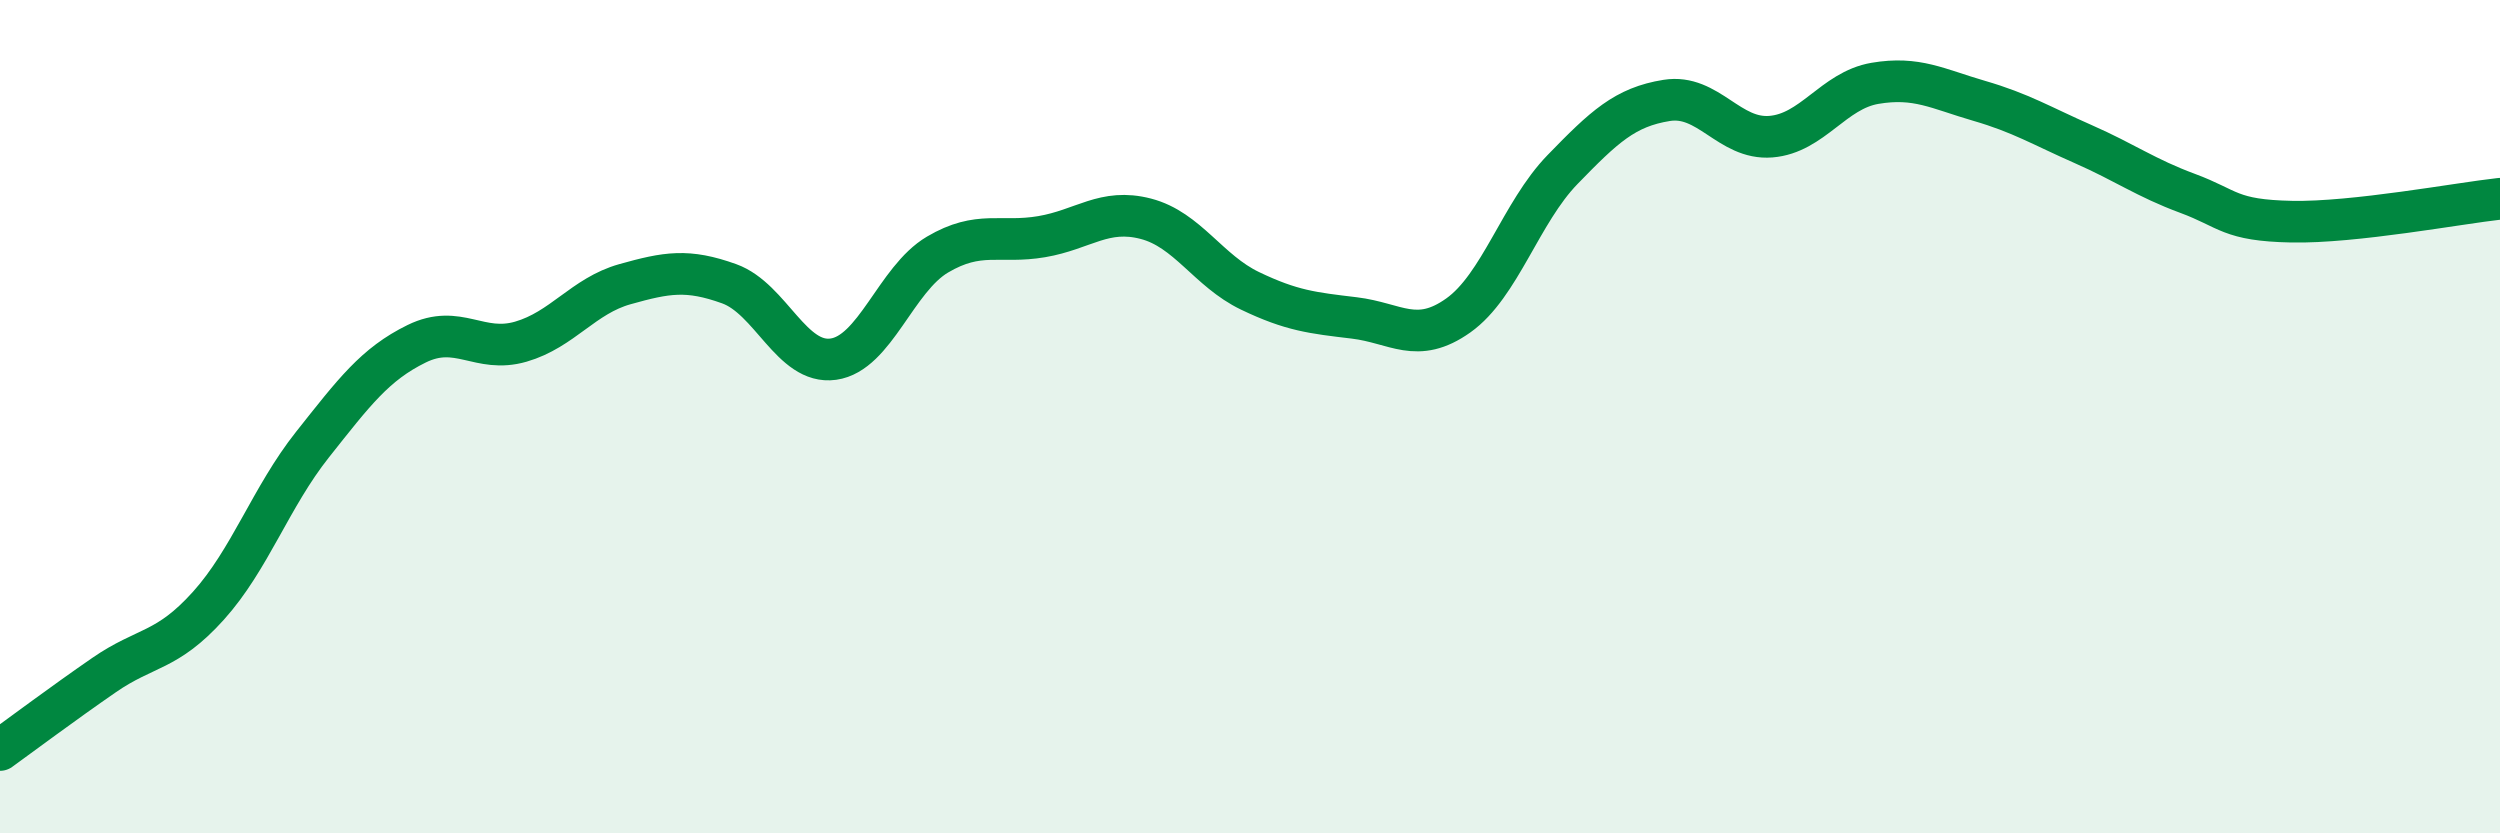 
    <svg width="60" height="20" viewBox="0 0 60 20" xmlns="http://www.w3.org/2000/svg">
      <path
        d="M 0,18 C 0.5,17.64 1.5,16.89 2.5,16.2 C 3.5,15.51 4,15.65 5,14.54 C 6,13.43 6.5,11.93 7.5,10.67 C 8.5,9.41 9,8.74 10,8.25 C 11,7.76 11.5,8.49 12.5,8.2 C 13.5,7.91 14,7.1 15,6.82 C 16,6.54 16.5,6.45 17.5,6.81 C 18.5,7.17 19,8.76 20,8.62 C 21,8.48 21.5,6.7 22.5,6.11 C 23.5,5.52 24,5.85 25,5.68 C 26,5.51 26.5,4.99 27.5,5.25 C 28.5,5.51 29,6.5 30,6.98 C 31,7.46 31.5,7.51 32.5,7.63 C 33.5,7.75 34,8.28 35,7.57 C 36,6.86 36.5,5.1 37.5,4.07 C 38.5,3.04 39,2.57 40,2.41 C 41,2.25 41.5,3.36 42.5,3.28 C 43.5,3.2 44,2.17 45,2 C 46,1.83 46.5,2.13 47.5,2.42 C 48.5,2.71 49,3.02 50,3.46 C 51,3.9 51.5,4.27 52.5,4.64 C 53.5,5.01 53.5,5.29 55,5.32 C 56.5,5.35 59,4.88 60,4.77L60 20L0 20Z"
        fill="#008740"
        opacity="0.1"
        stroke-linecap="round"
        stroke-linejoin="round"
      />
      <path
        d="M 0,18 C 0.5,17.64 1.5,16.89 2.5,16.2 C 3.5,15.51 4,15.65 5,14.54 C 6,13.43 6.5,11.93 7.5,10.67 C 8.5,9.41 9,8.74 10,8.25 C 11,7.76 11.5,8.49 12.5,8.2 C 13.5,7.91 14,7.1 15,6.82 C 16,6.54 16.5,6.45 17.5,6.81 C 18.5,7.17 19,8.76 20,8.62 C 21,8.48 21.5,6.7 22.5,6.11 C 23.5,5.52 24,5.85 25,5.68 C 26,5.51 26.5,4.99 27.5,5.25 C 28.5,5.51 29,6.5 30,6.98 C 31,7.46 31.5,7.51 32.5,7.63 C 33.5,7.75 34,8.28 35,7.57 C 36,6.86 36.5,5.1 37.5,4.07 C 38.5,3.04 39,2.57 40,2.41 C 41,2.25 41.5,3.36 42.5,3.28 C 43.5,3.2 44,2.17 45,2 C 46,1.83 46.5,2.13 47.5,2.42 C 48.5,2.71 49,3.02 50,3.46 C 51,3.9 51.5,4.27 52.5,4.64 C 53.5,5.01 53.5,5.29 55,5.32 C 56.5,5.35 59,4.88 60,4.77"
        stroke="#008740"
        stroke-width="1"
        fill="none"
        stroke-linecap="round"
        stroke-linejoin="round"
      />
    </svg>
  